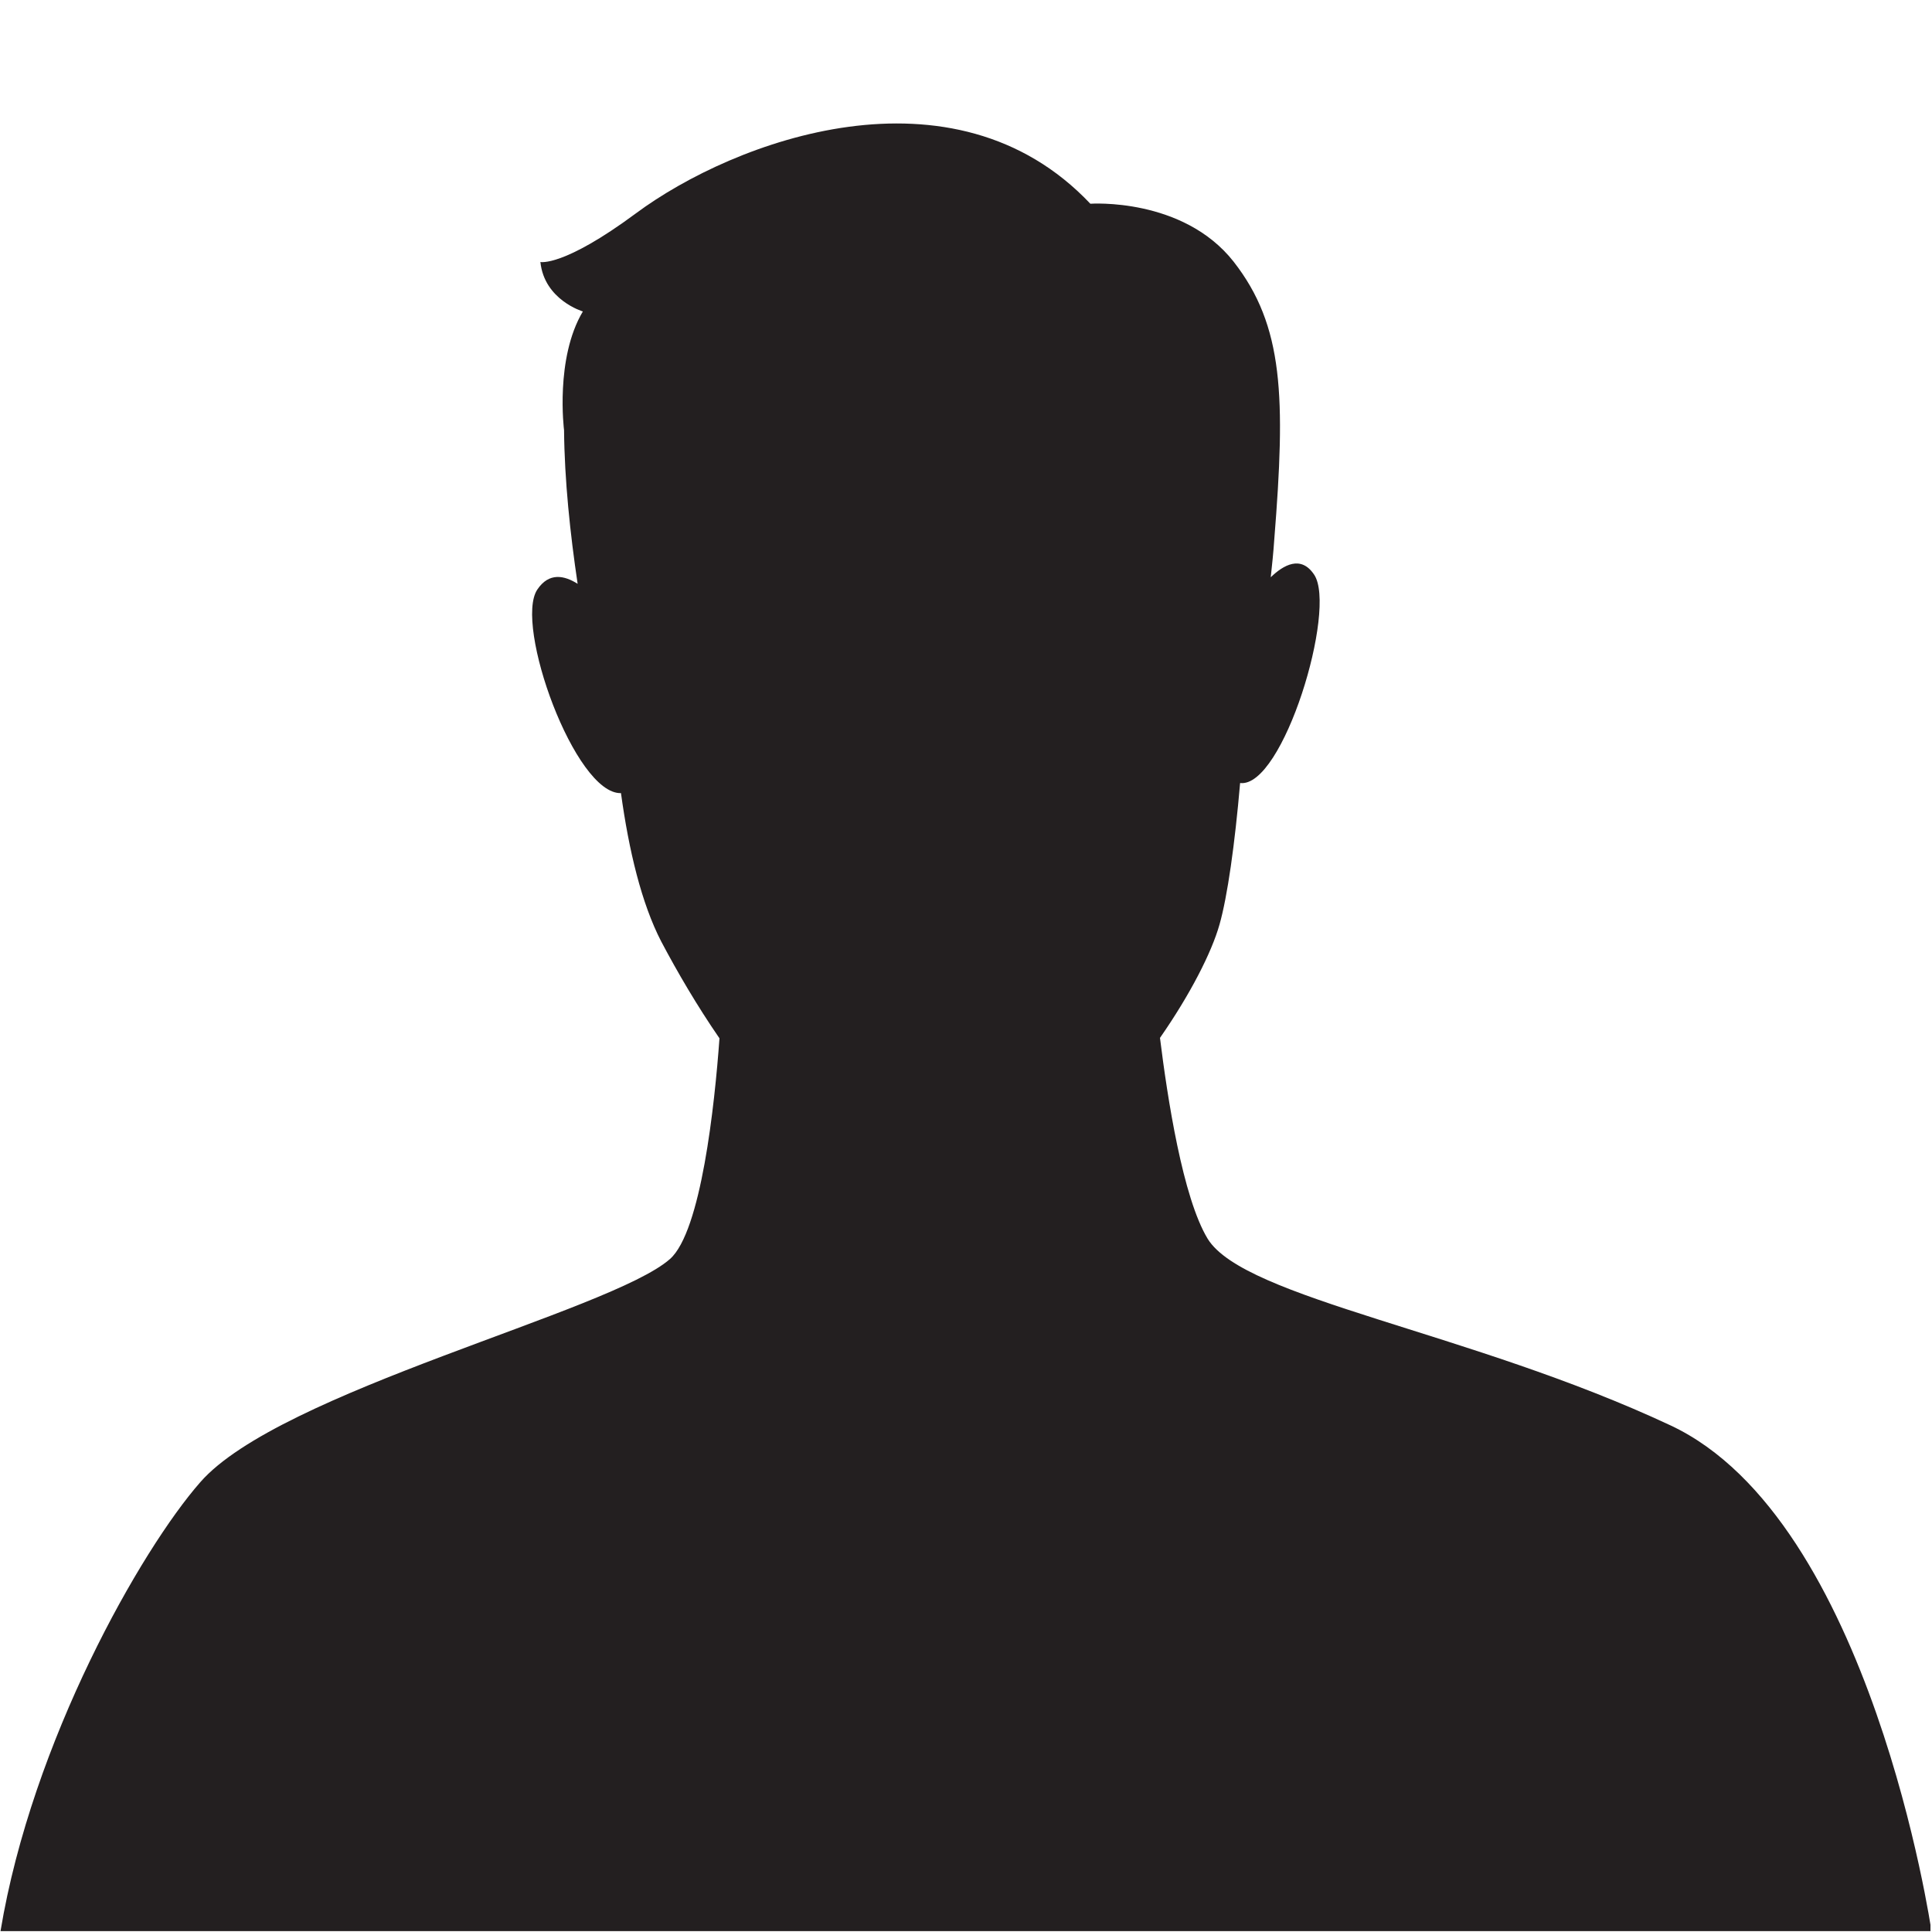 <svg xmlns="http://www.w3.org/2000/svg" xmlns:xlink="http://www.w3.org/1999/xlink" width="300" zoomAndPan="magnify" viewBox="0 0 224.88 225" height="300" preserveAspectRatio="xMidYMid meet" version="1.0"><defs><clipPath id="17de96fc68"><path d="M 0 14 L 224.762 14 L 224.762 224.938 L 0 224.938 Z M 0 14 " clip-rule="nonzero"/></clipPath></defs><g clip-path="url(#17de96fc68)"><path fill="#231f20" d="M 224.879 224.898 L 0 224.898 C 3.672 202.766 16.367 180.48 23.254 172.629 C 32.484 162.023 71.035 152.742 77.969 146.621 C 81.59 143.41 83.168 128.723 83.73 120.922 C 81.129 117.148 78.836 113.223 76.949 109.652 C 74.652 105.215 73.176 99.047 72.258 92.367 C 66.902 92.52 59.766 72.734 62.52 68.652 C 63.895 66.613 65.68 67.023 67.211 67.992 C 66.344 62.176 65.68 55.906 65.629 50.094 C 65.629 50.094 64.559 41.73 67.82 36.273 C 67.82 36.273 63.332 34.945 62.875 30.512 C 62.875 30.512 65.527 31.121 73.992 24.852 C 85.465 16.336 110.961 6.852 126.922 23.727 C 126.922 23.727 137.68 22.965 143.598 30.461 C 149.461 37.957 149.664 46.266 148.34 62.84 C 148.238 64.371 148.086 65.797 147.93 67.227 C 149.41 65.797 151.449 64.625 152.98 66.918 C 155.684 70.898 149.359 91.805 144.363 91.191 C 143.75 98.332 142.883 104.449 141.965 107.664 C 141.047 110.926 138.547 115.82 135.031 120.871 C 135.898 127.855 137.68 139.484 140.59 144.277 C 144.922 151.262 171.082 155.035 194.488 166 C 217.895 176.965 224.879 224.898 224.879 224.898 Z M 224.879 224.898 " fill-opacity="1" fill-rule="nonzero"/></g></svg>